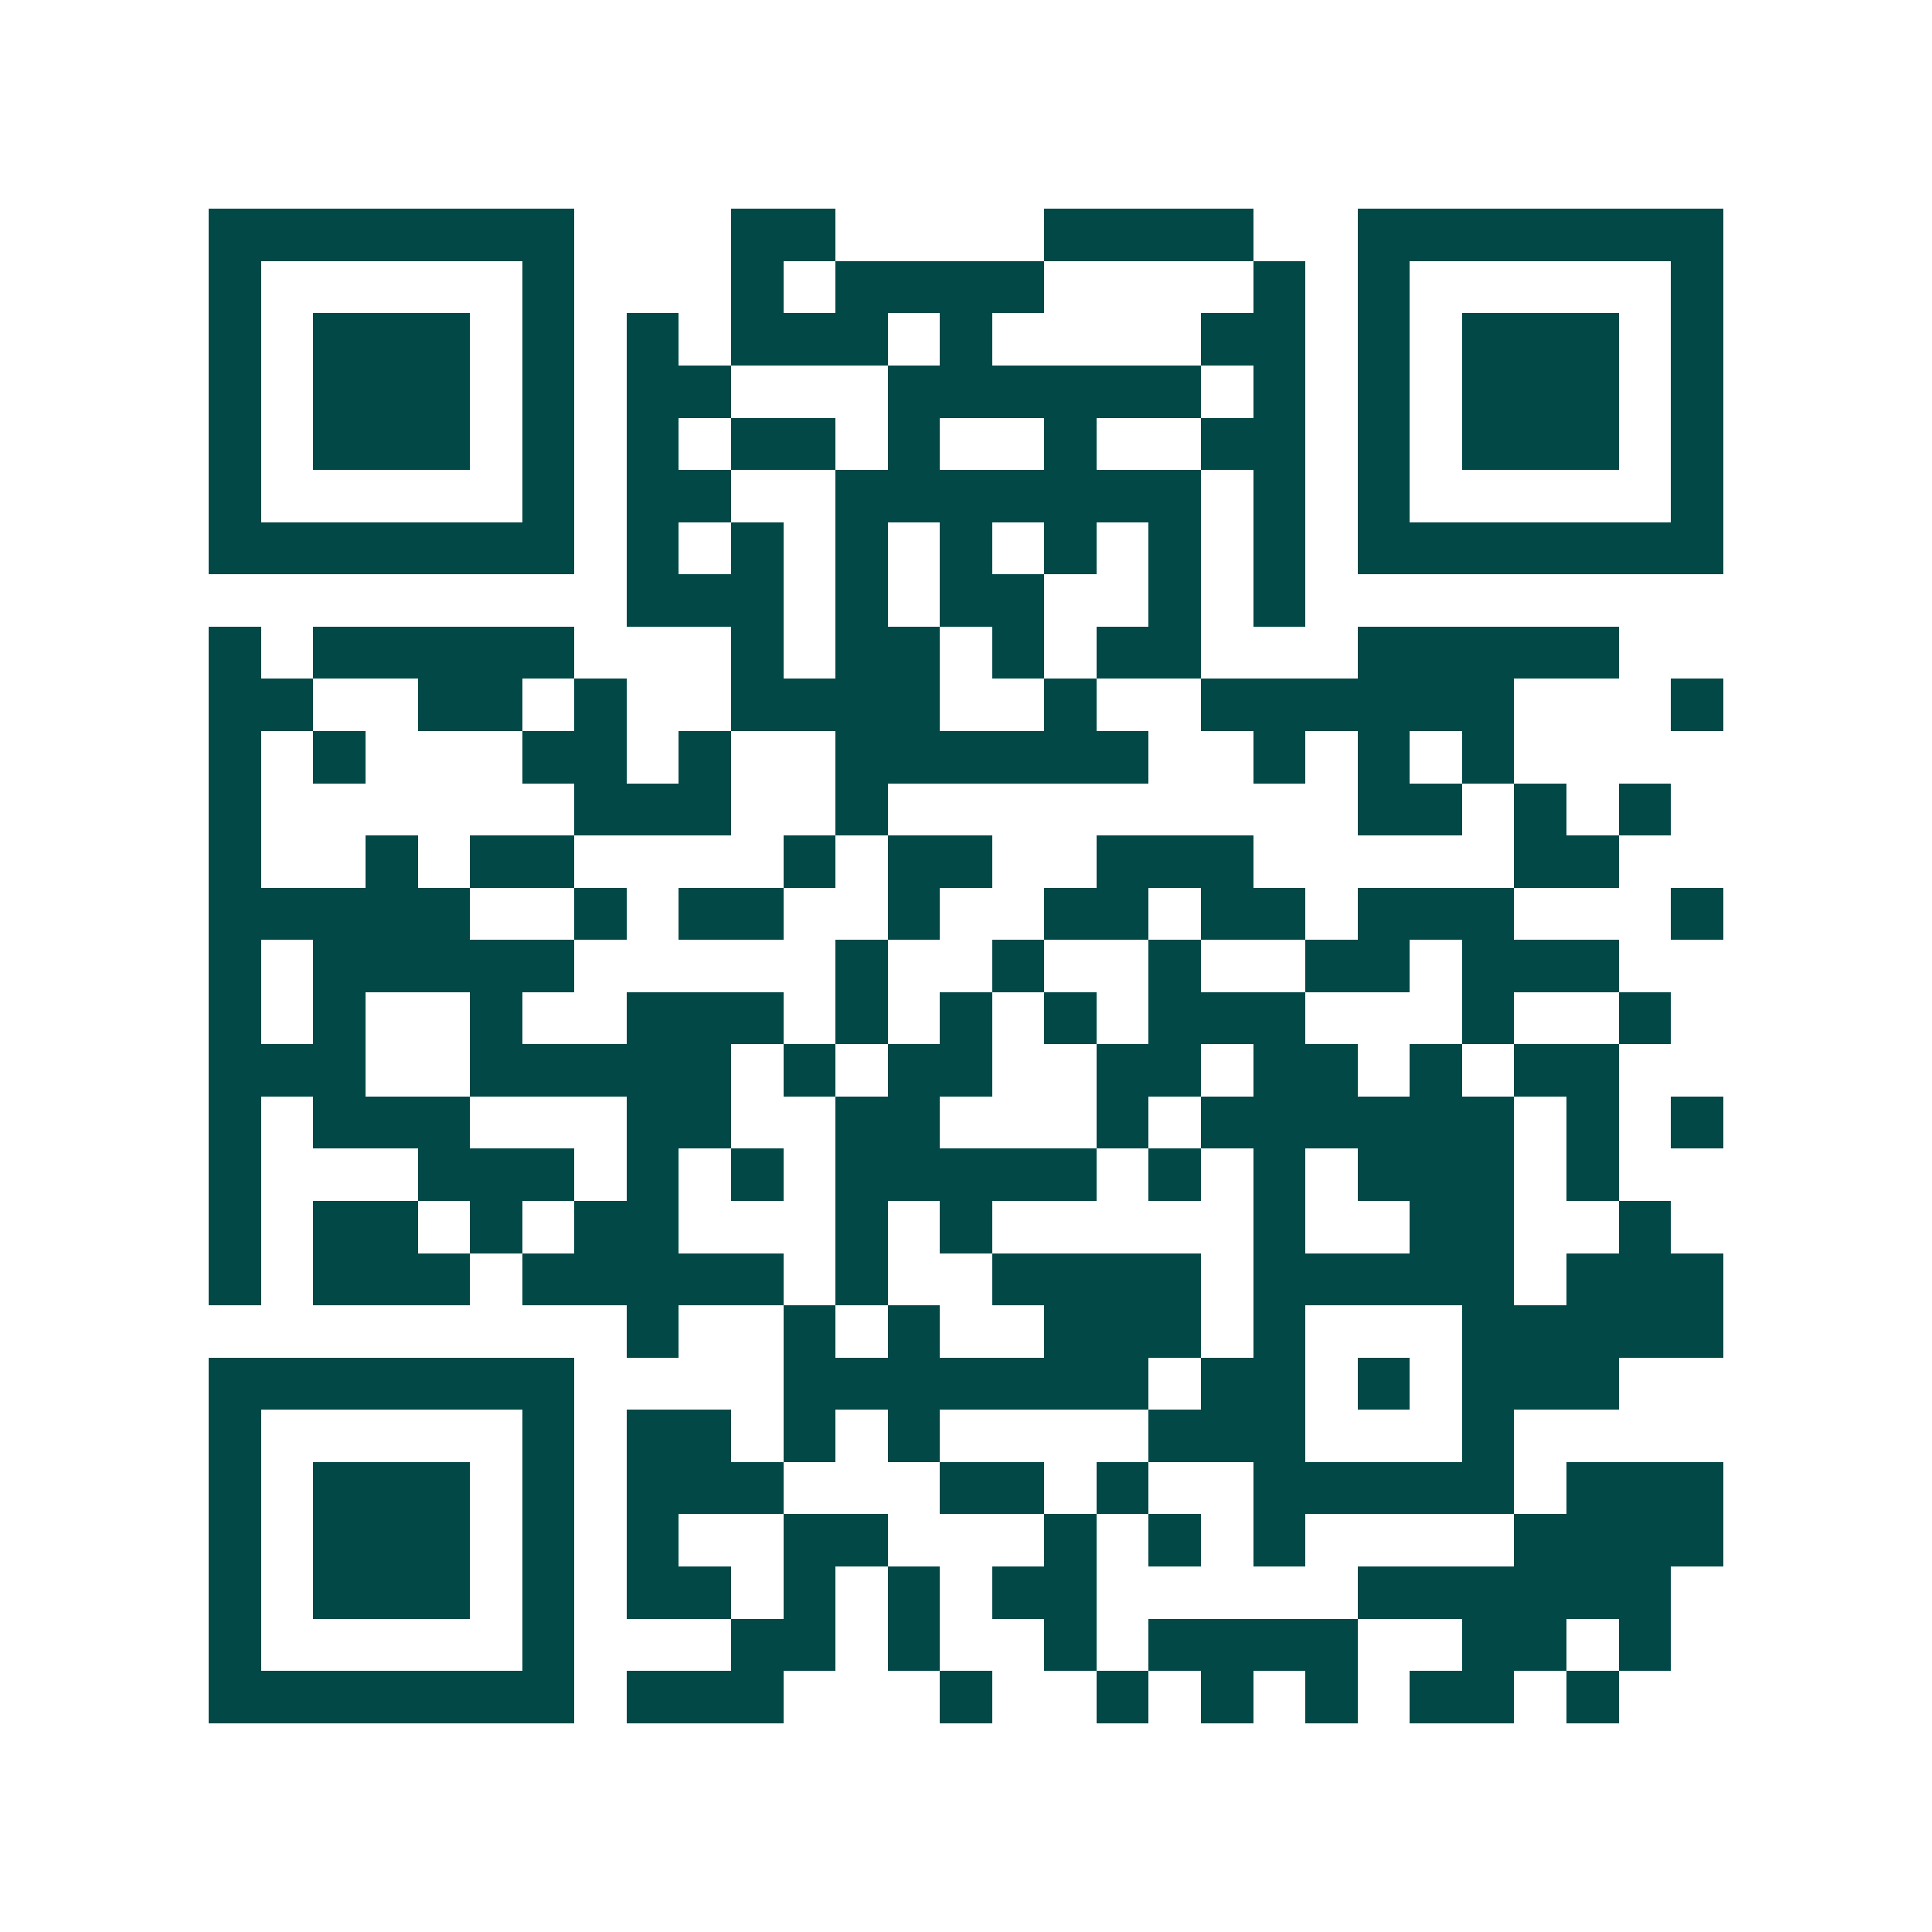 <svg xmlns="http://www.w3.org/2000/svg" width="200" height="200" viewBox="0 0 37 37" shape-rendering="crispEdges"><path fill="#ffffff" d="M0 0h37v37H0z"/><path stroke="#014847" d="M4 4.5h7m3 0h2m4 0h4m2 0h7M4 5.5h1m5 0h1m3 0h1m1 0h4m4 0h1m1 0h1m5 0h1M4 6.5h1m1 0h3m1 0h1m1 0h1m1 0h3m1 0h1m4 0h2m1 0h1m1 0h3m1 0h1M4 7.5h1m1 0h3m1 0h1m1 0h2m3 0h6m1 0h1m1 0h1m1 0h3m1 0h1M4 8.5h1m1 0h3m1 0h1m1 0h1m1 0h2m1 0h1m2 0h1m2 0h2m1 0h1m1 0h3m1 0h1M4 9.5h1m5 0h1m1 0h2m2 0h7m1 0h1m1 0h1m5 0h1M4 10.5h7m1 0h1m1 0h1m1 0h1m1 0h1m1 0h1m1 0h1m1 0h1m1 0h7M12 11.5h3m1 0h1m1 0h2m2 0h1m1 0h1M4 12.5h1m1 0h5m3 0h1m1 0h2m1 0h1m1 0h2m3 0h5M4 13.5h2m2 0h2m1 0h1m2 0h4m2 0h1m2 0h6m3 0h1M4 14.5h1m1 0h1m3 0h2m1 0h1m2 0h6m2 0h1m1 0h1m1 0h1M4 15.5h1m6 0h3m2 0h1m9 0h2m1 0h1m1 0h1M4 16.5h1m2 0h1m1 0h2m4 0h1m1 0h2m2 0h3m5 0h2M4 17.5h5m2 0h1m1 0h2m2 0h1m2 0h2m1 0h2m1 0h3m3 0h1M4 18.5h1m1 0h5m5 0h1m2 0h1m2 0h1m2 0h2m1 0h3M4 19.5h1m1 0h1m2 0h1m2 0h3m1 0h1m1 0h1m1 0h1m1 0h3m3 0h1m2 0h1M4 20.5h3m2 0h5m1 0h1m1 0h2m2 0h2m1 0h2m1 0h1m1 0h2M4 21.5h1m1 0h3m3 0h2m2 0h2m3 0h1m1 0h6m1 0h1m1 0h1M4 22.5h1m3 0h3m1 0h1m1 0h1m1 0h5m1 0h1m1 0h1m1 0h3m1 0h1M4 23.5h1m1 0h2m1 0h1m1 0h2m3 0h1m1 0h1m5 0h1m2 0h2m2 0h1M4 24.5h1m1 0h3m1 0h5m1 0h1m2 0h4m1 0h5m1 0h3M12 25.5h1m2 0h1m1 0h1m2 0h3m1 0h1m3 0h5M4 26.5h7m4 0h7m1 0h2m1 0h1m1 0h3M4 27.5h1m5 0h1m1 0h2m1 0h1m1 0h1m4 0h3m3 0h1M4 28.5h1m1 0h3m1 0h1m1 0h3m3 0h2m1 0h1m2 0h5m1 0h3M4 29.5h1m1 0h3m1 0h1m1 0h1m2 0h2m3 0h1m1 0h1m1 0h1m4 0h4M4 30.5h1m1 0h3m1 0h1m1 0h2m1 0h1m1 0h1m1 0h2m5 0h6M4 31.5h1m5 0h1m3 0h2m1 0h1m2 0h1m1 0h4m2 0h2m1 0h1M4 32.5h7m1 0h3m3 0h1m2 0h1m1 0h1m1 0h1m1 0h2m1 0h1"/></svg>
